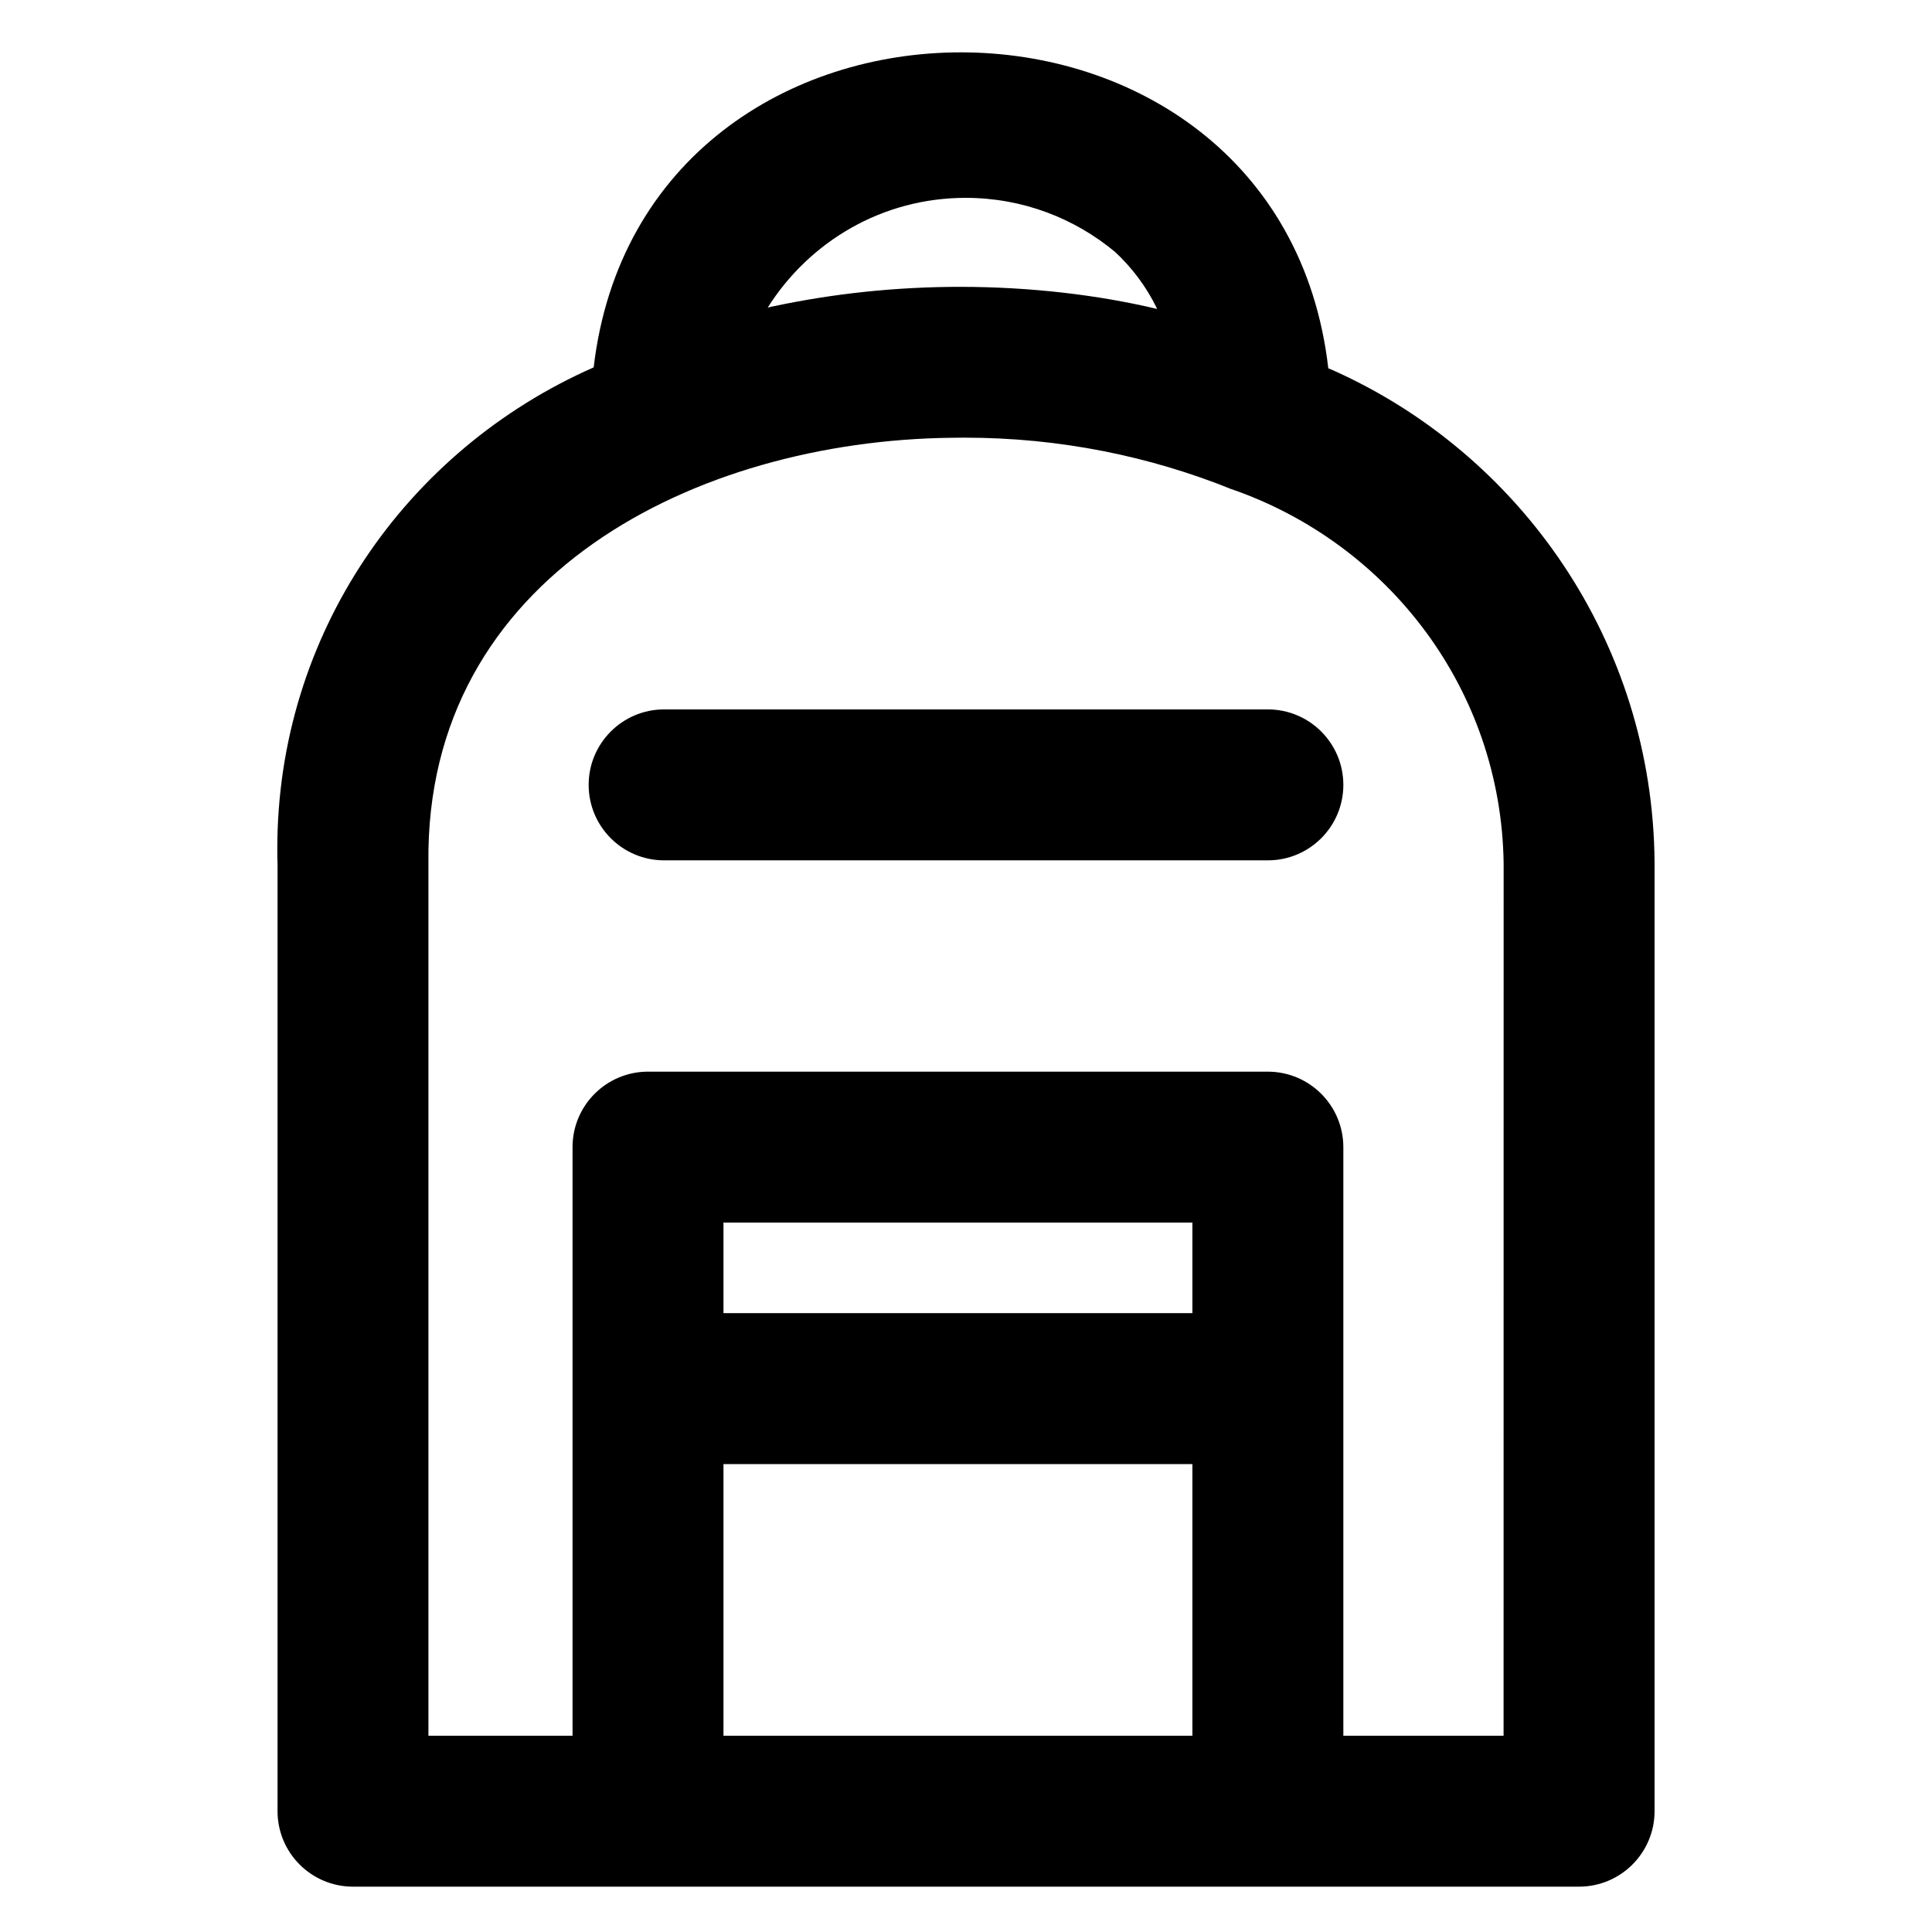 <?xml version="1.0" encoding="utf-8"?>

<svg fill="#000000" width="800px" height="800px" viewBox="0 0 32 32" version="1.1" xmlns="http://www.w3.org/2000/svg">
<title>backpack</title>
<path d="M22.001 6.102c-0.804-6.974-11.349-6.98-12.168-0.017-3.109 1.369-5.24 4.423-5.24 7.974 0 0.087 0.001 0.174 0.004 0.261l-0-0.013v15.692c0 0.69 0.56 1.25 1.25 1.25h20.308c0.69-0.001 1.249-0.56 1.25-1.25v-15.708c-0.025-3.646-2.214-6.775-5.346-8.167l-0.057-0.023zM18.463 4.167c0.286 0.265 0.522 0.579 0.694 0.931l0.008 0.019c-0.98-0.233-2.106-0.366-3.262-0.366h-0c-0.060 0-0.12 0-0.18 0.001-1.073 0.013-2.11 0.138-3.108 0.364l0.099-0.019c0.694-1.1 1.903-1.82 3.28-1.82 0.941 0 1.804 0.337 2.475 0.896l-0.006-0.005zM19.75 21.75h-7.767v-1.5h7.767zM11.983 28.75v-4.5h7.767v4.5zM24.904 28.75h-2.654v-9.75c-0.001-0.69-0.56-1.249-1.25-1.25h-10.267c-0.69 0-1.25 0.56-1.25 1.25v9.75h-2.387v-14.457c-0.057-4.767 4.447-6.991 8.656-7.042 0.067-0.001 0.146-0.002 0.226-0.002 1.567 0 3.063 0.305 4.432 0.858l-0.079-0.028c0.016 0.007 0.034 0.011 0.051 0.017 2.625 0.904 4.484 3.336 4.523 6.208l0 0.005zM21 11.75h-10c-0.69 0-1.25 0.56-1.25 1.25s0.56 1.25 1.25 1.25v0h10c0.69 0 1.25-0.56 1.25-1.25s-0.56-1.25-1.25-1.25v0z"></path>
</svg>